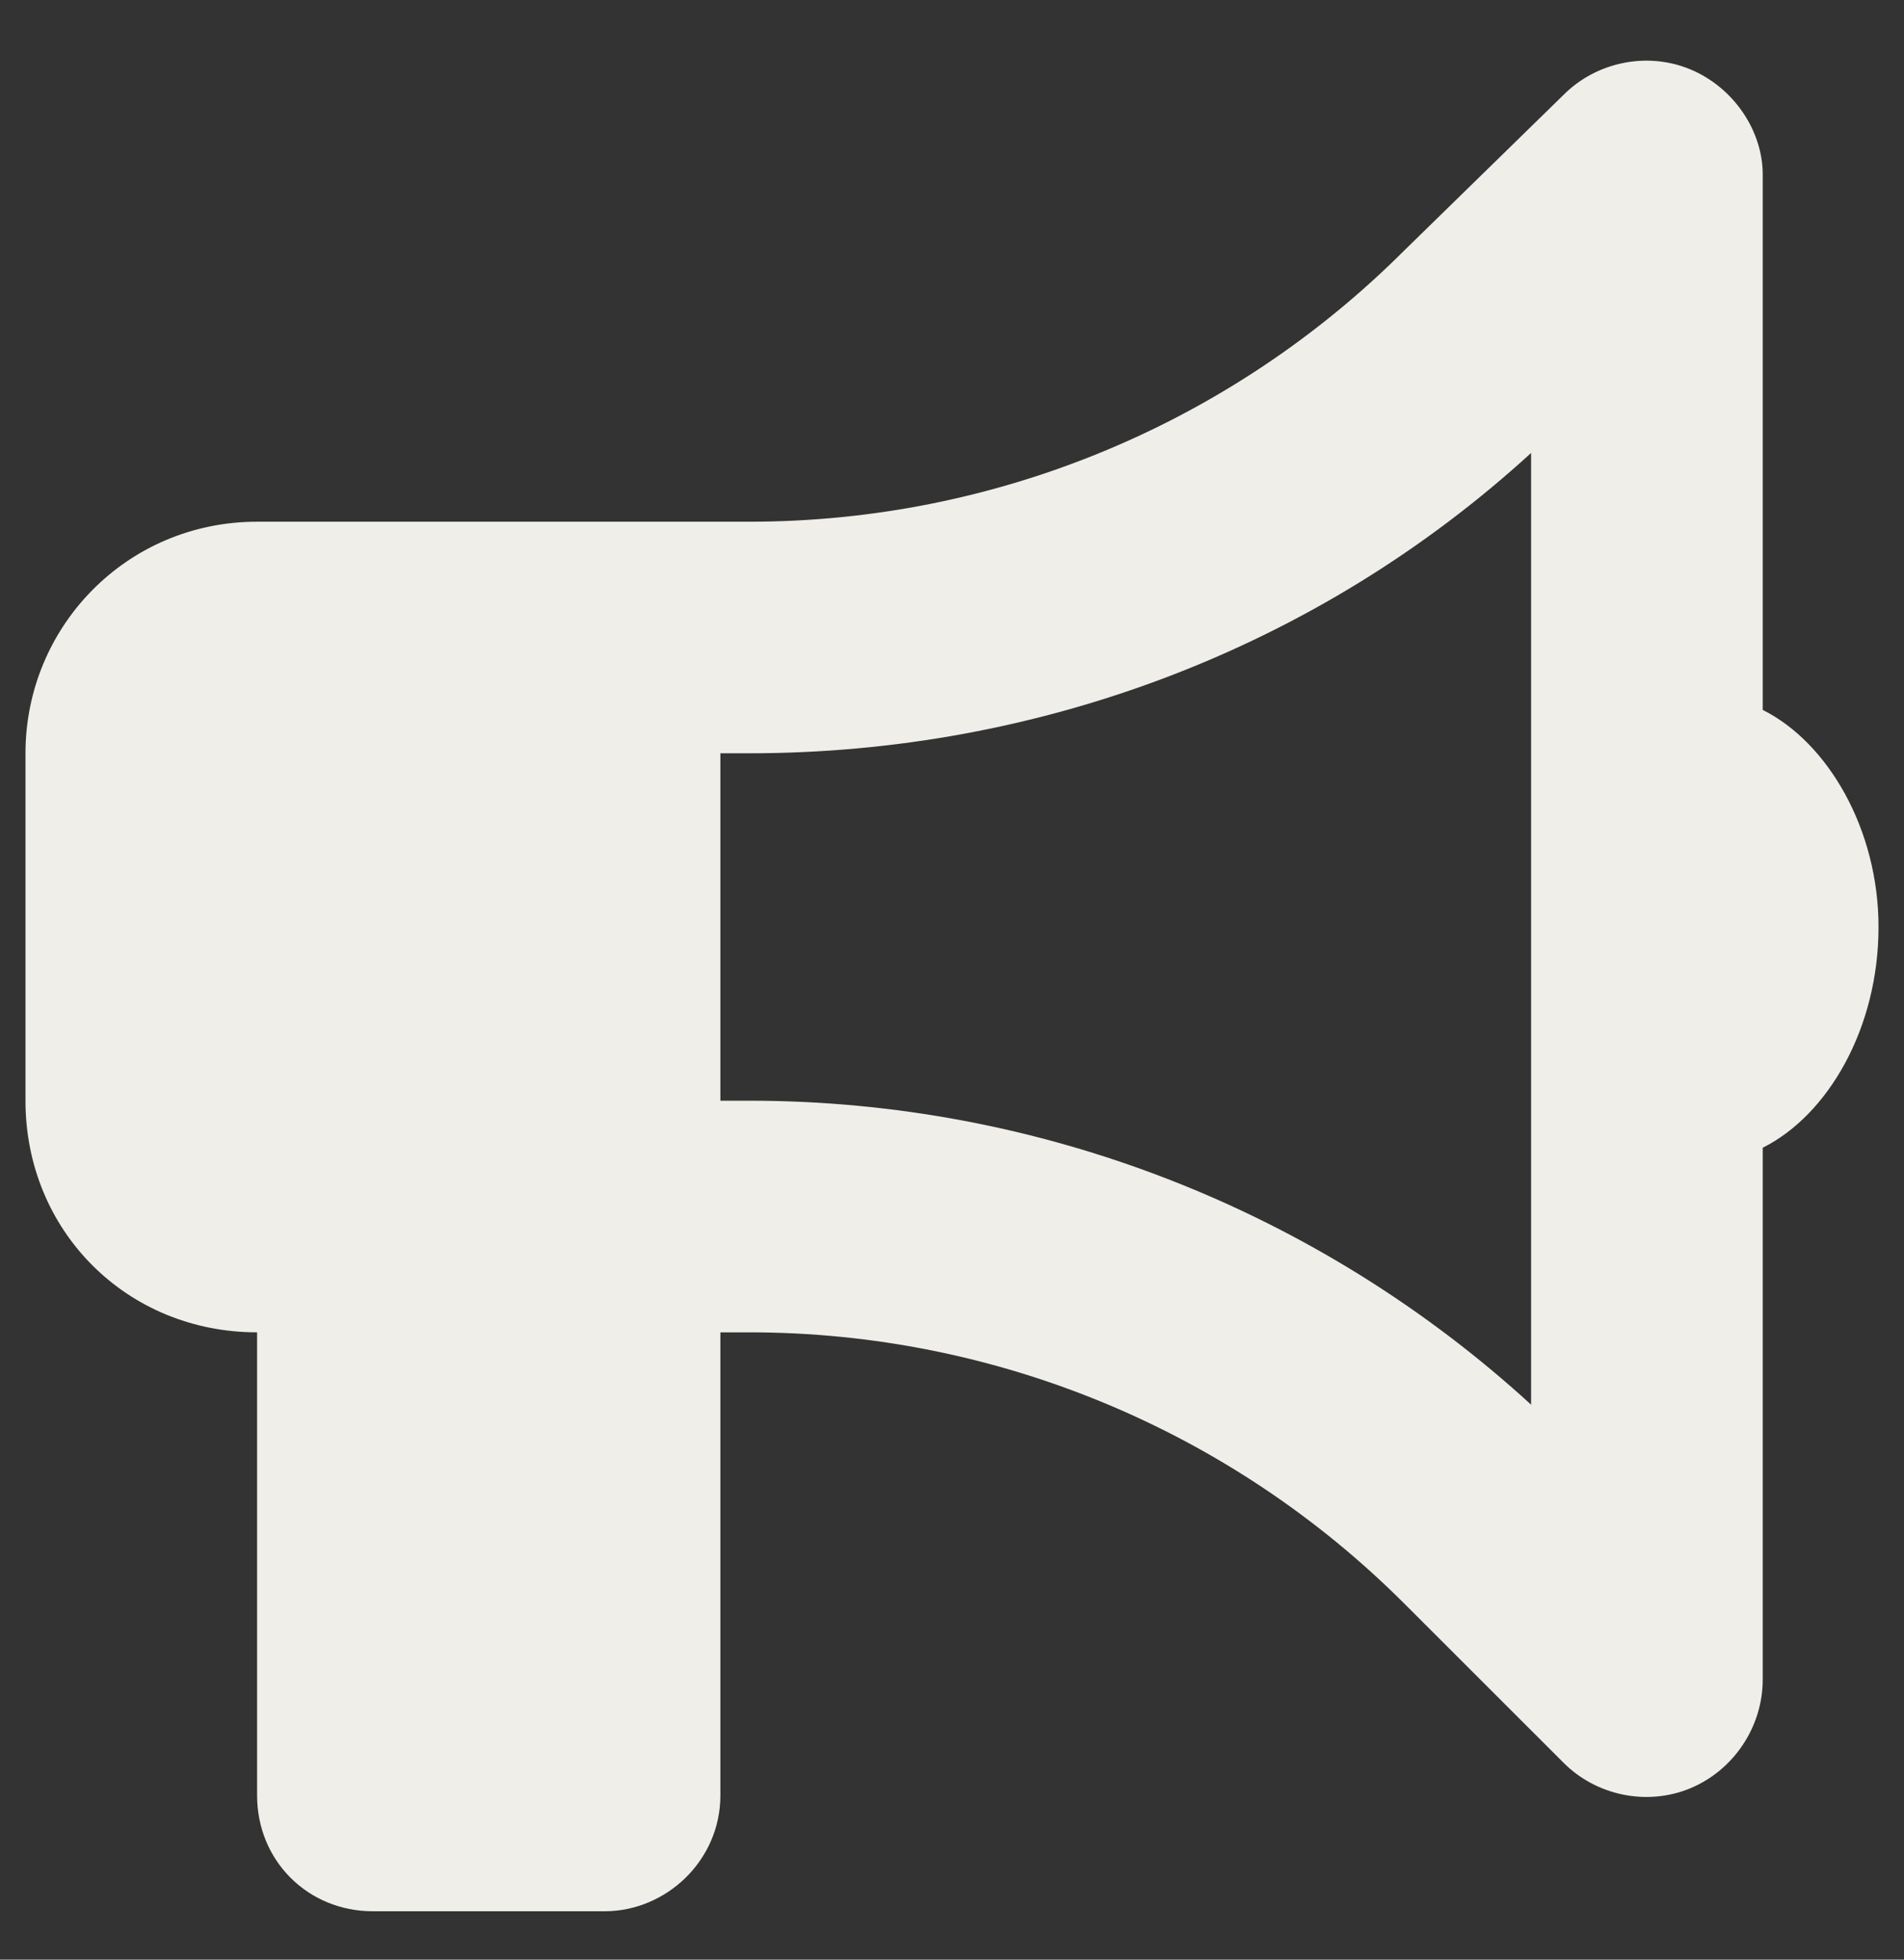 <?xml version="1.0" encoding="UTF-8"?> <svg xmlns="http://www.w3.org/2000/svg" width="34" height="35" viewBox="0 0 34 35" fill="none"><rect x="0" y="0" width="34" height="35" fill="#333333" stroke="none"/><path d="M31.477 3.114L31.477 12.679C32.641 13.261 33.545 14.812 33.545 16.557C33.545 18.366 32.641 19.918 31.477 20.499L31.477 30C31.477 30.84 30.96 31.616 30.185 31.939C29.409 32.262 28.504 32.068 27.923 31.486L25.079 28.643C21.977 25.541 17.776 23.796 13.381 23.796H12.864L12.864 32.068C12.864 33.231 11.894 34.136 10.796 34.136H6.659C5.496 34.136 4.591 33.231 4.591 32.068L4.591 23.796C2.264 23.796 0.455 21.986 0.455 19.659L0.455 13.454C0.455 11.193 2.264 9.318 4.591 9.318L10.796 9.318H12.864H13.381C17.776 9.318 21.977 7.573 25.079 4.471L27.923 1.692C28.504 1.11 29.409 0.916 30.185 1.239C30.96 1.562 31.477 2.338 31.477 3.114ZM27.341 8.09C23.528 11.58 18.551 13.454 13.381 13.454H12.864L12.864 19.659H13.381C18.551 19.659 23.528 21.598 27.341 25.088L27.341 16.557L27.341 8.09Z" fill="#EFEEE9"></path></svg> 